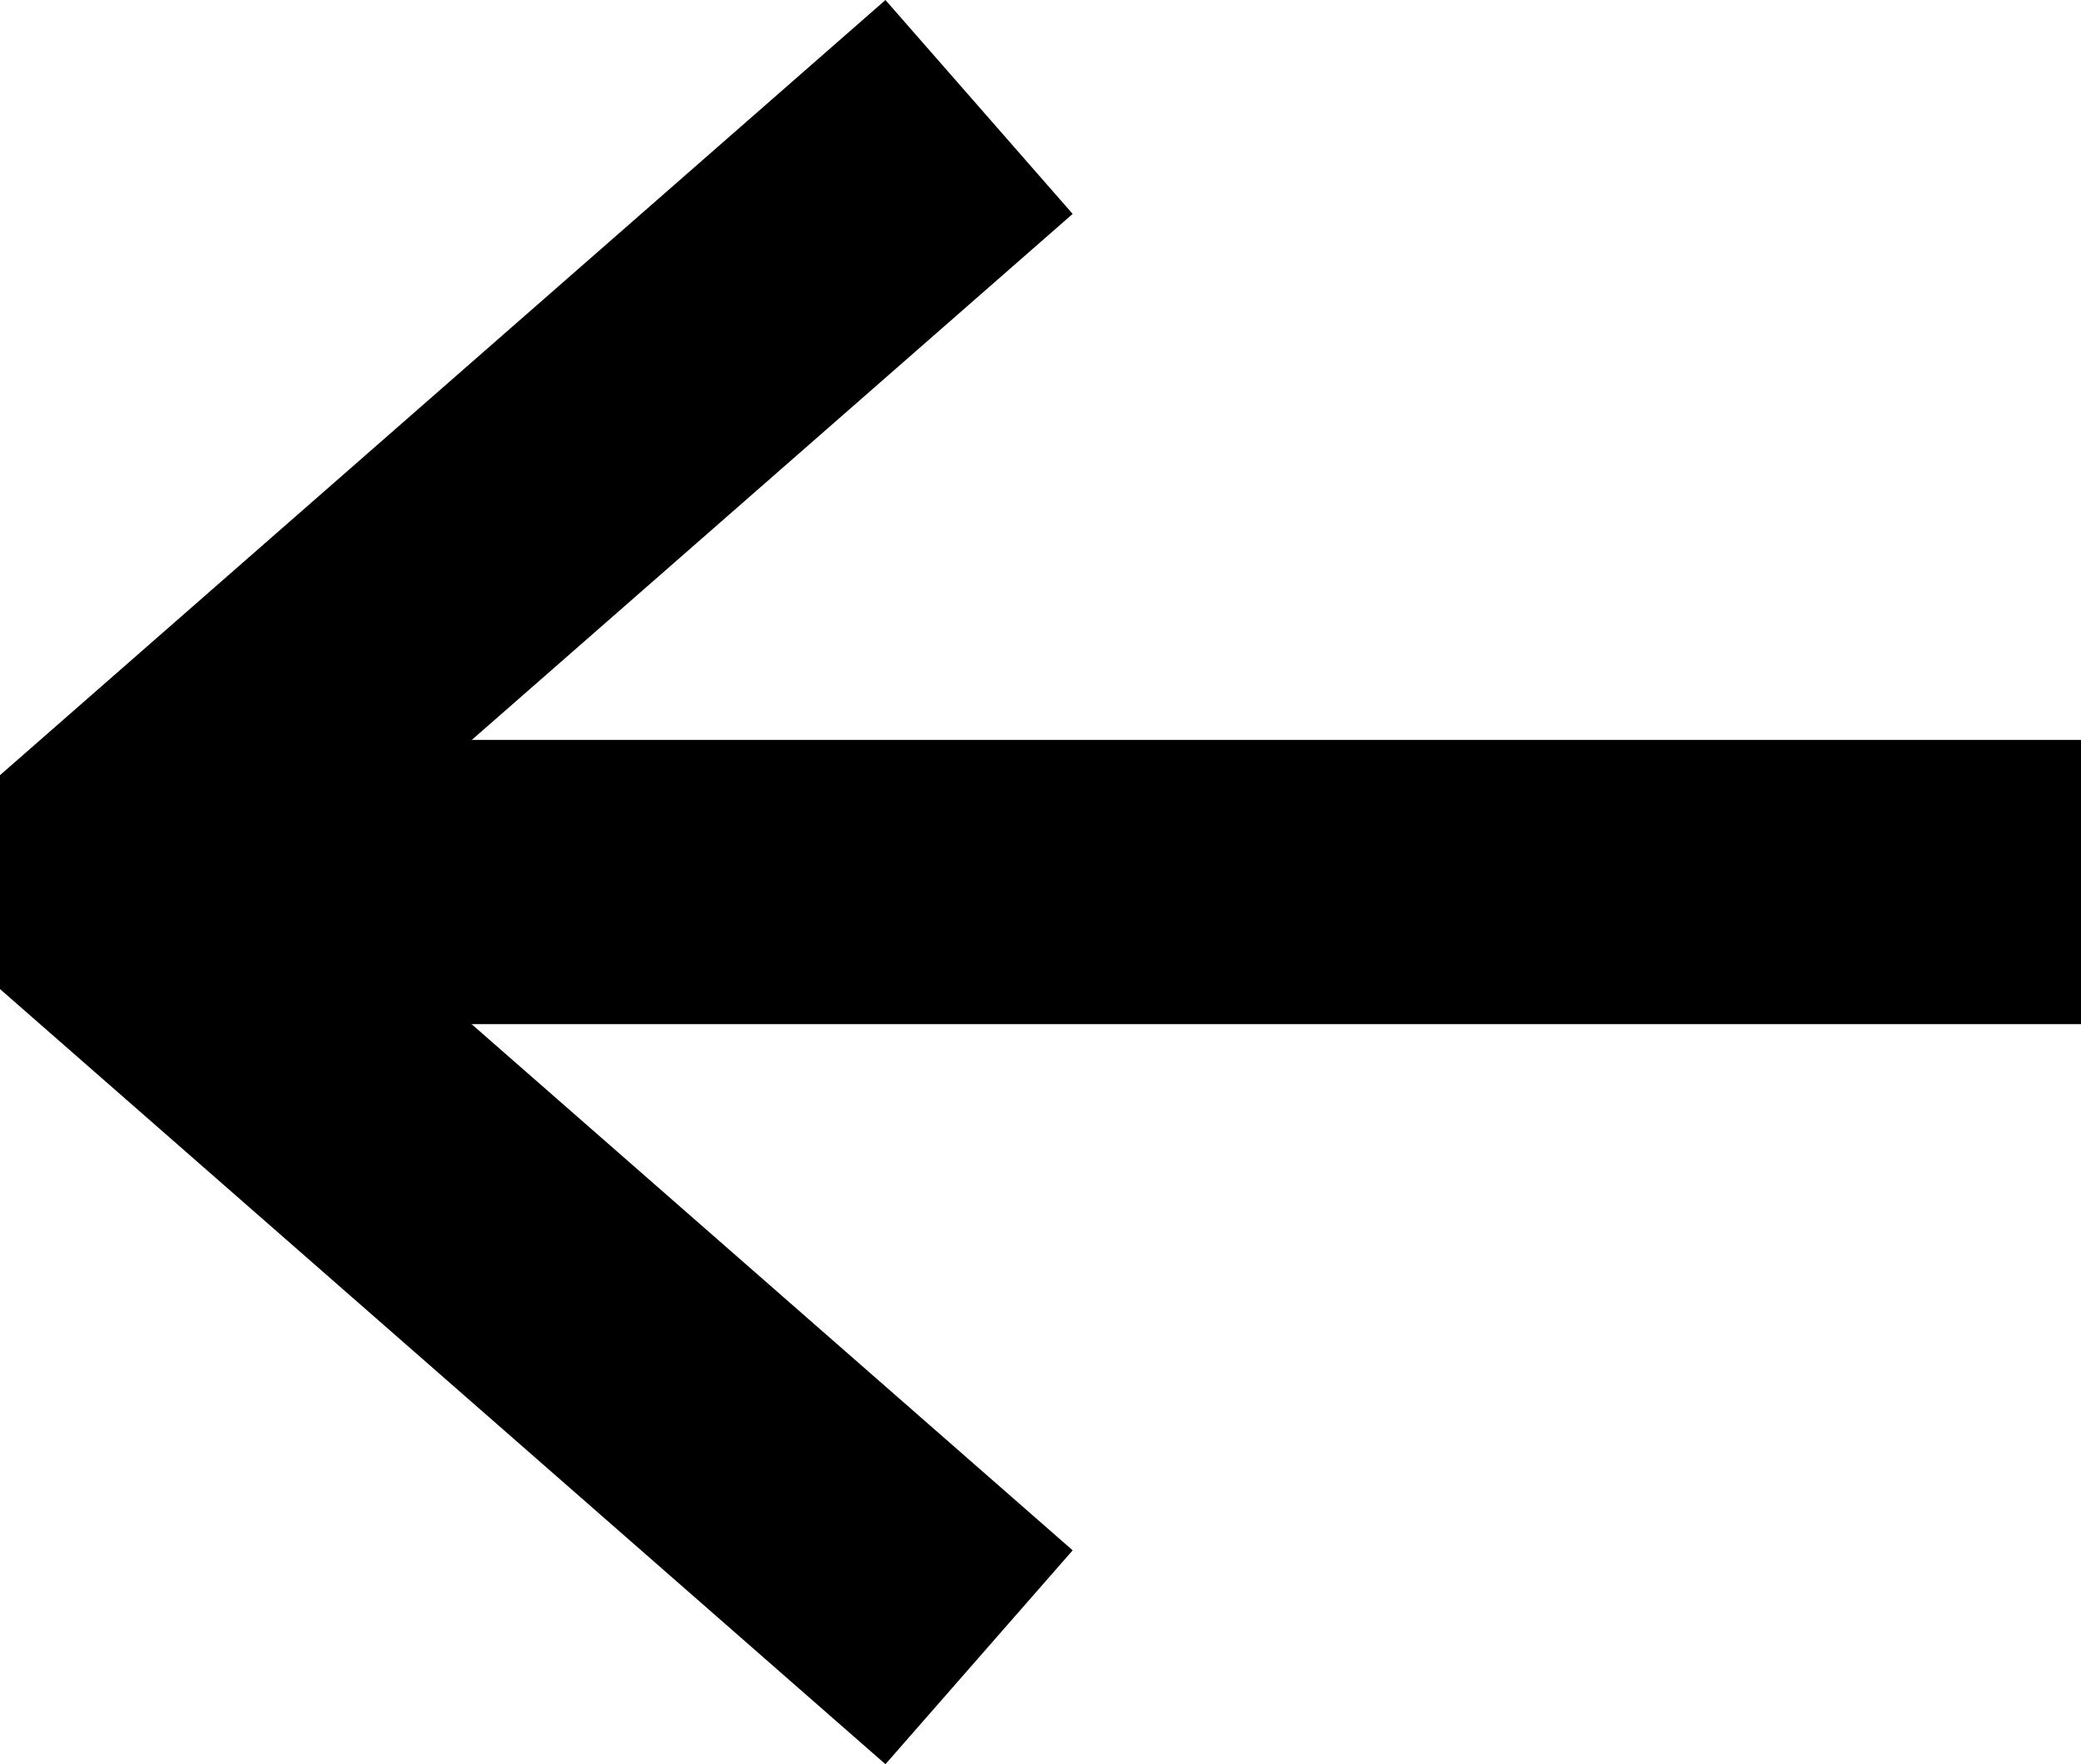 <svg xmlns="http://www.w3.org/2000/svg" viewBox="0 0 21.965 18.618">
  <defs>
    <style>
      .cls-1, .cls-2 {
        fill: none;
        stroke: #000;
        stroke-width: 3px;
      }

      .cls-1 {
        stroke-linejoin: bevel;
      }
    </style>
  </defs>
  <g id="Group_19" data-name="Group 19" transform="translate(1931.656 109.882)">
    <path id="Path_30" data-name="Path 30" class="cls-1" d="M-1921.322-134.523l-9.346,8.181,9.346,8.181" transform="translate(0 25.77)"/>
    <path id="Path_31" data-name="Path 31" class="cls-2" d="M-1930.668-113.458h20.977" transform="translate(0 12.885)"/>
  </g>
</svg>
